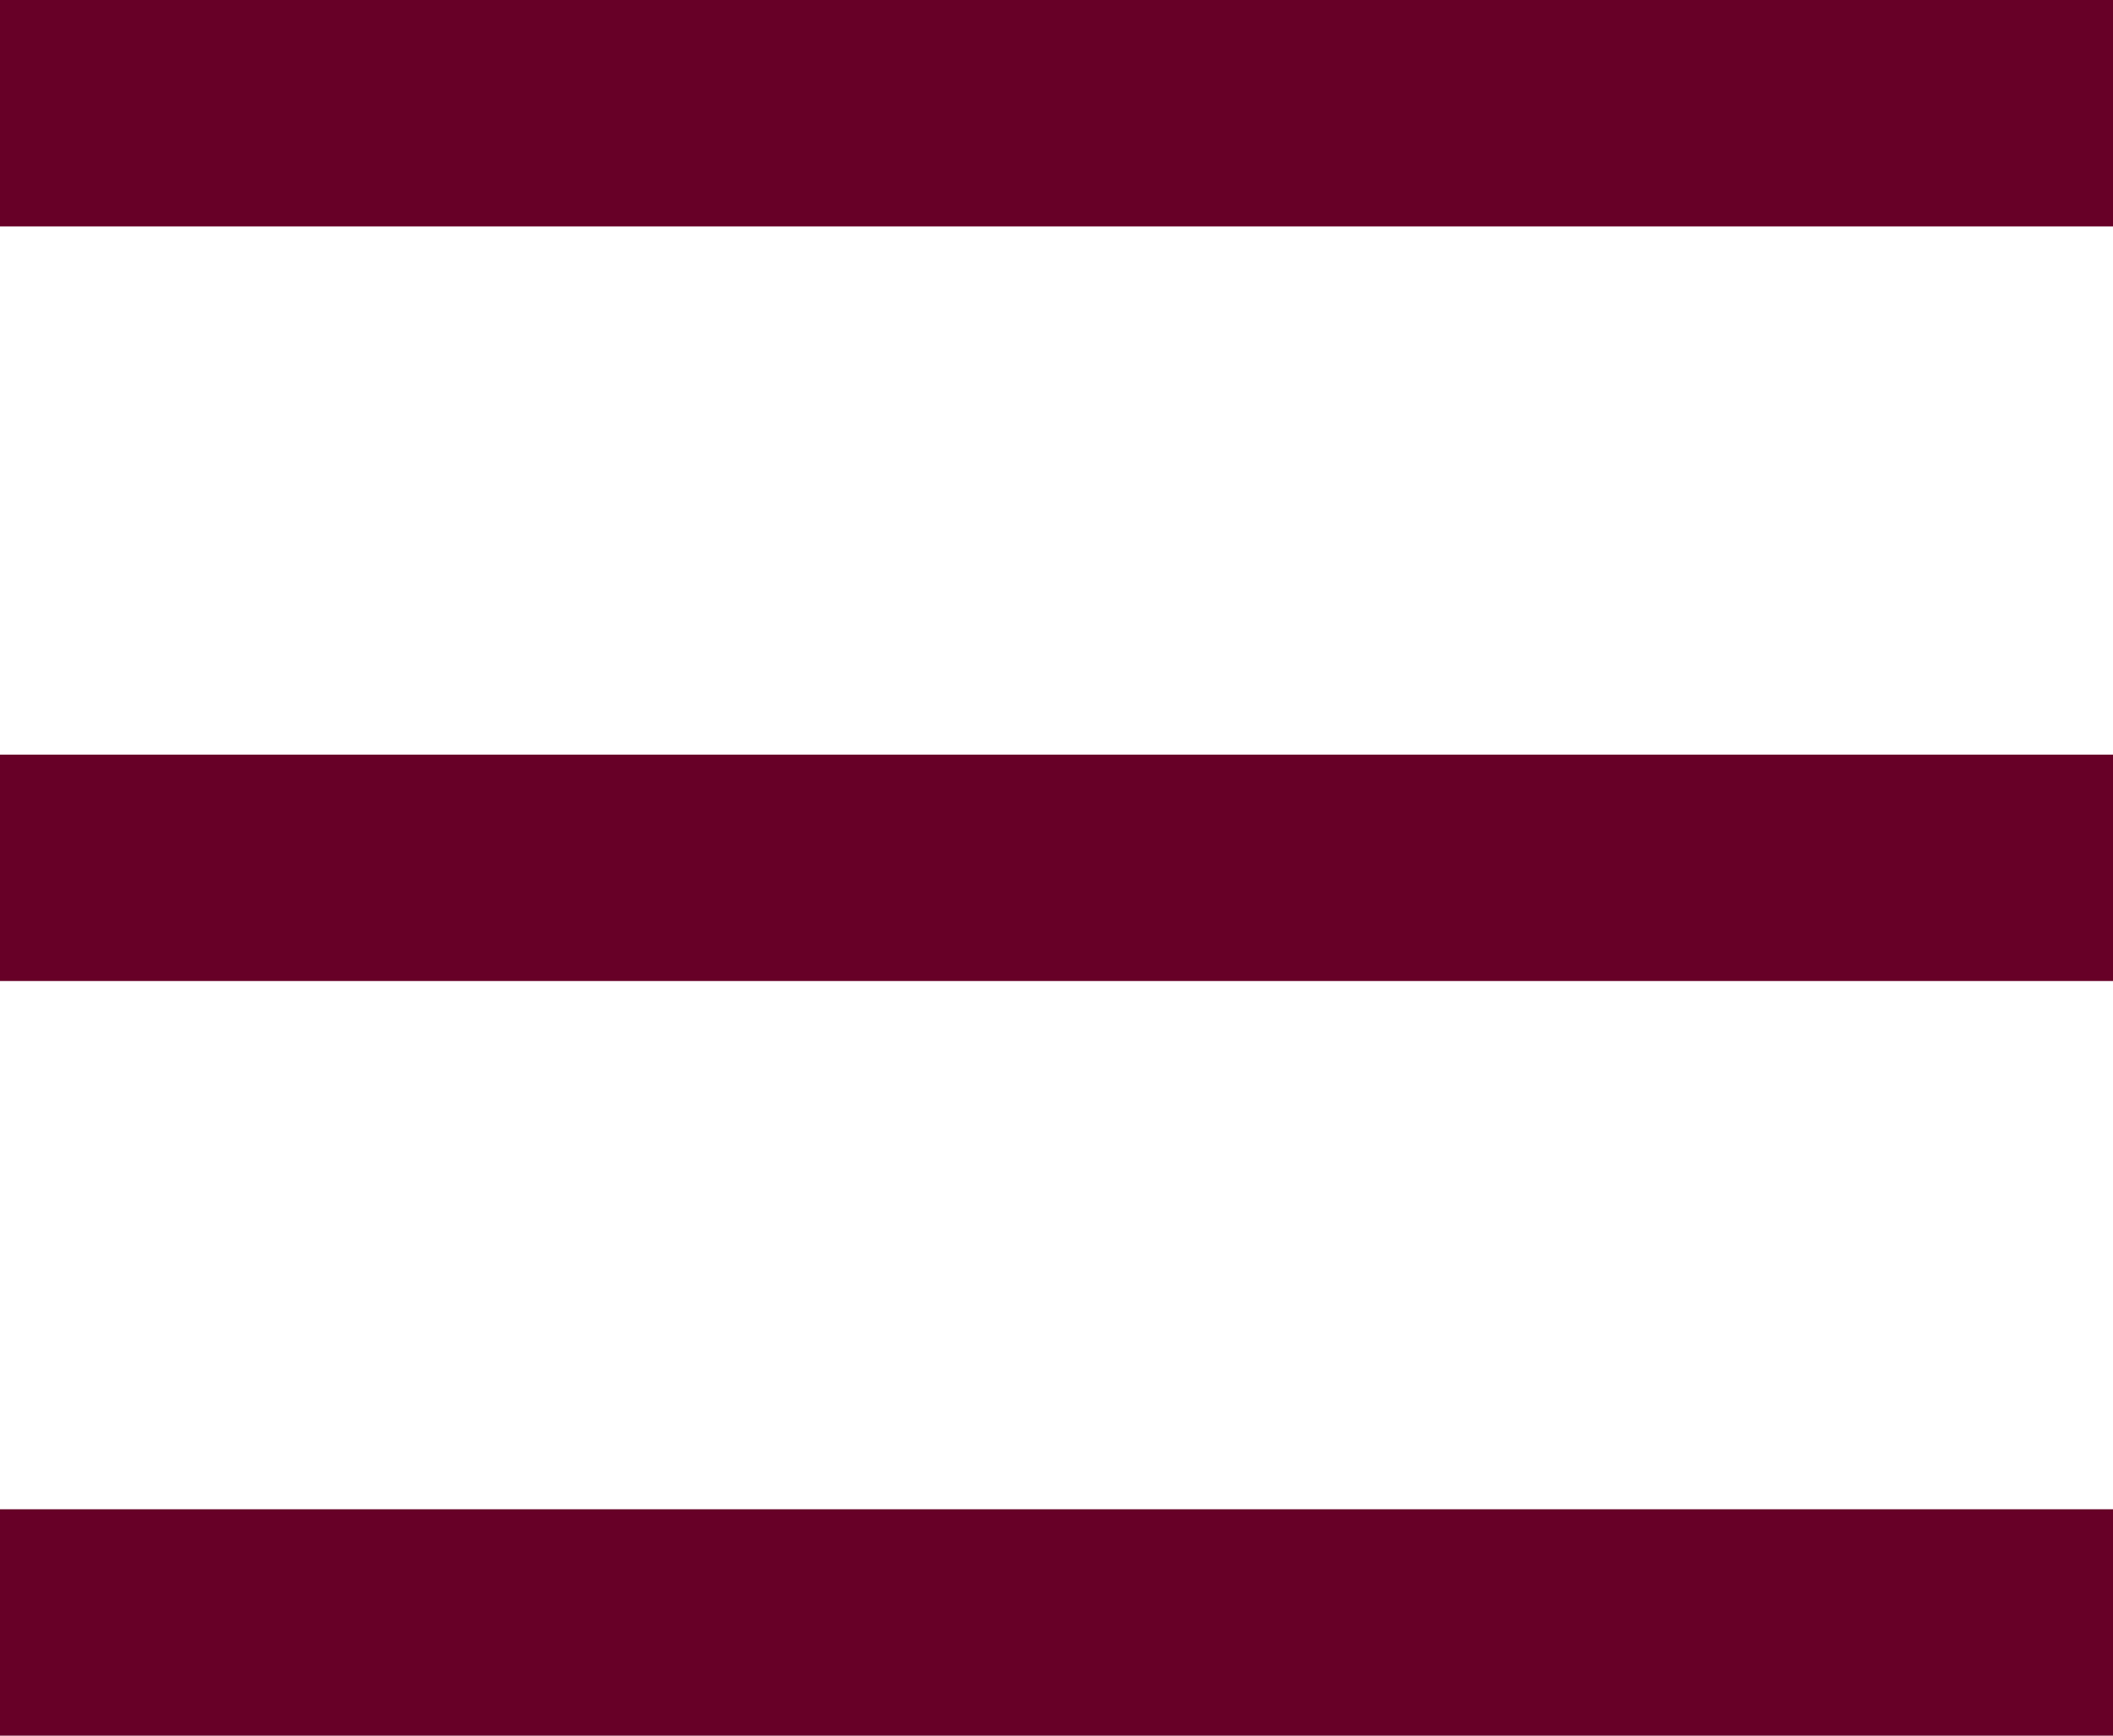 <?xml version="1.0" encoding="UTF-8"?>
<svg width="28px" height="23px" viewBox="0 0 28 23" version="1.1" xmlns="http://www.w3.org/2000/svg" xmlns:xlink="http://www.w3.org/1999/xlink">
    <!-- Generator: sketchtool 56.3 (101010) - https://sketch.com -->
    <title>7EA1CCDF-1140-43F6-869A-504FF47F0FD4</title>
    <desc>Created with sketchtool.</desc>
    <g id="Templates" stroke="none" stroke-width="1" fill="none" fill-rule="evenodd">
        <g id="Landing---Mobile" transform="translate(-326, -94)" fill="#670027">
            <g id="burger" transform="translate(340, 105.5) rotate(90) translate(-340, -105.5) translate(328, 91)">
                <g id="Group" transform="translate(12, 14.5) rotate(90) translate(-12, -14.5) translate(-2, 3)">
                    <g id="Group-2" transform="translate(0, -0)">
                        <rect id="Rectangle-Copy" x="0" y="20" width="28" height="3"></rect>
                        <rect id="Rectangle-Copy-2" x="0" y="10" width="28" height="3"></rect>
                        <rect id="Rectangle-Copy-3" x="0" y="2.84217094e-14" width="28" height="3"></rect>
                    </g>
                </g>
            </g>
        </g>
    </g>
</svg>